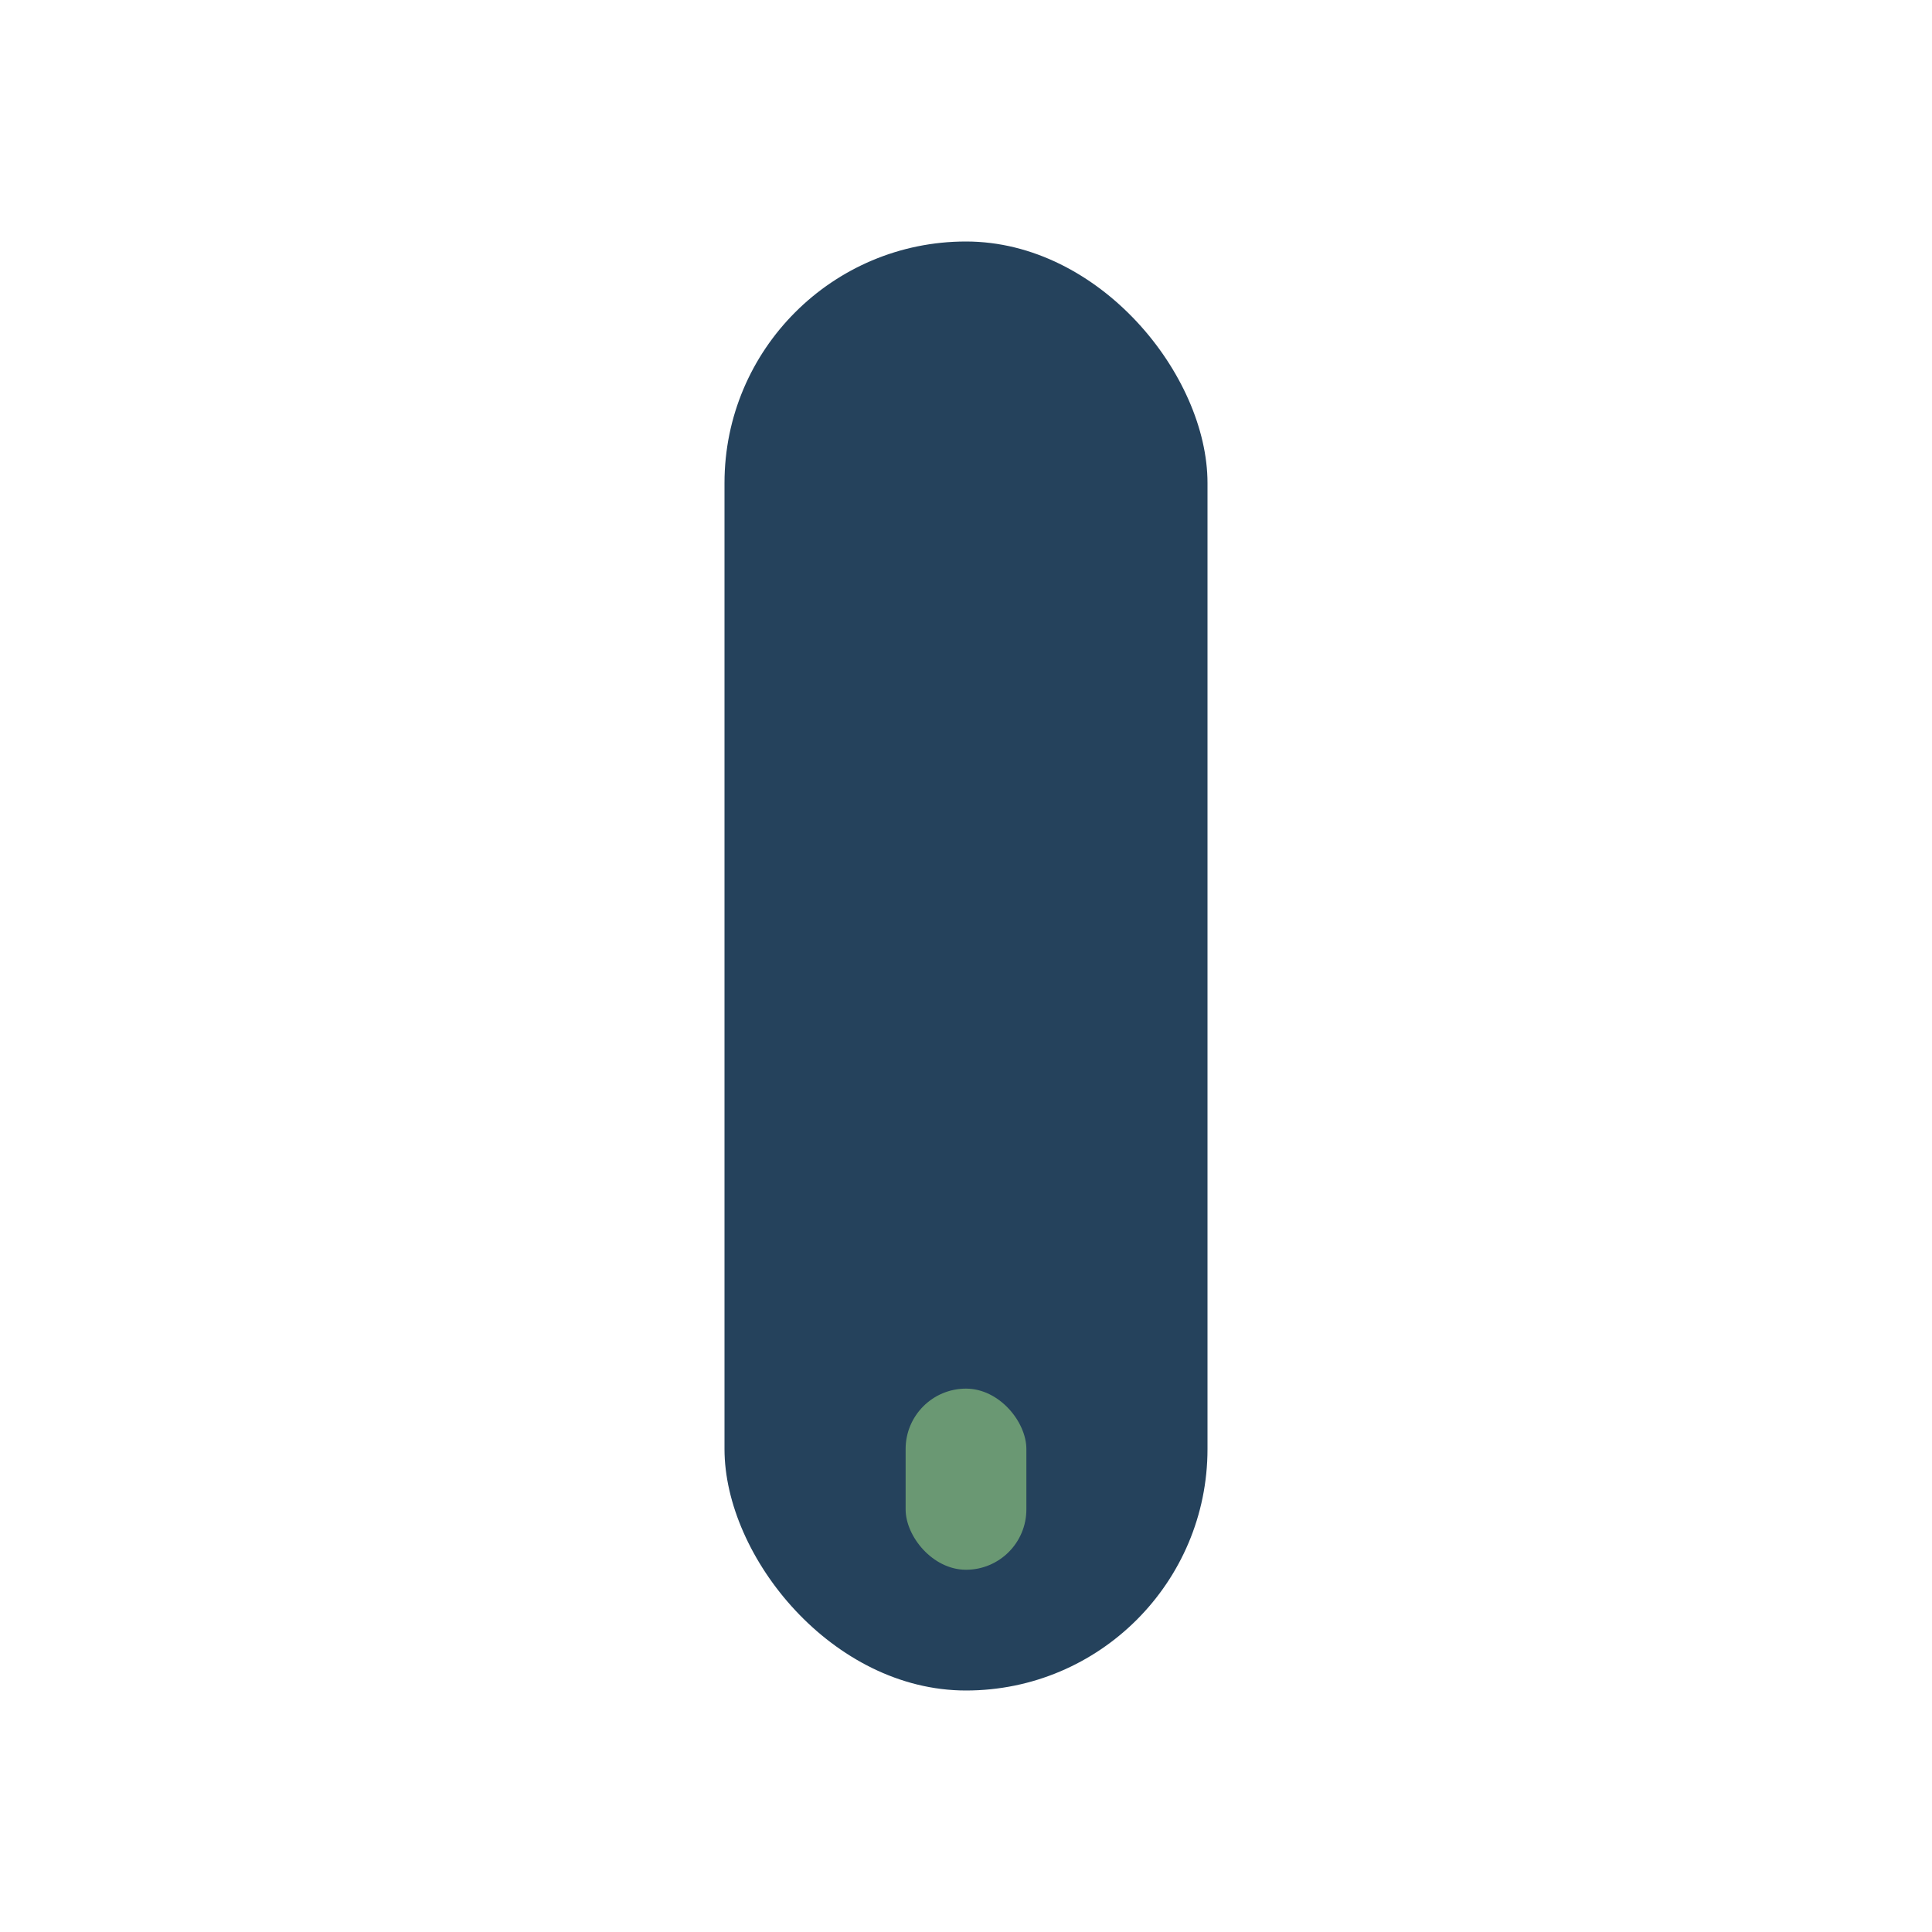 <?xml version="1.0" encoding="UTF-8"?>
<svg xmlns="http://www.w3.org/2000/svg" width="32" height="32" viewBox="0 0 32 32"><rect x="12" y="4" width="8" height="24" rx="4" fill="#25425C"/><rect x="15" y="23" width="2" height="3" rx="1" fill="#6A9873"/></svg>